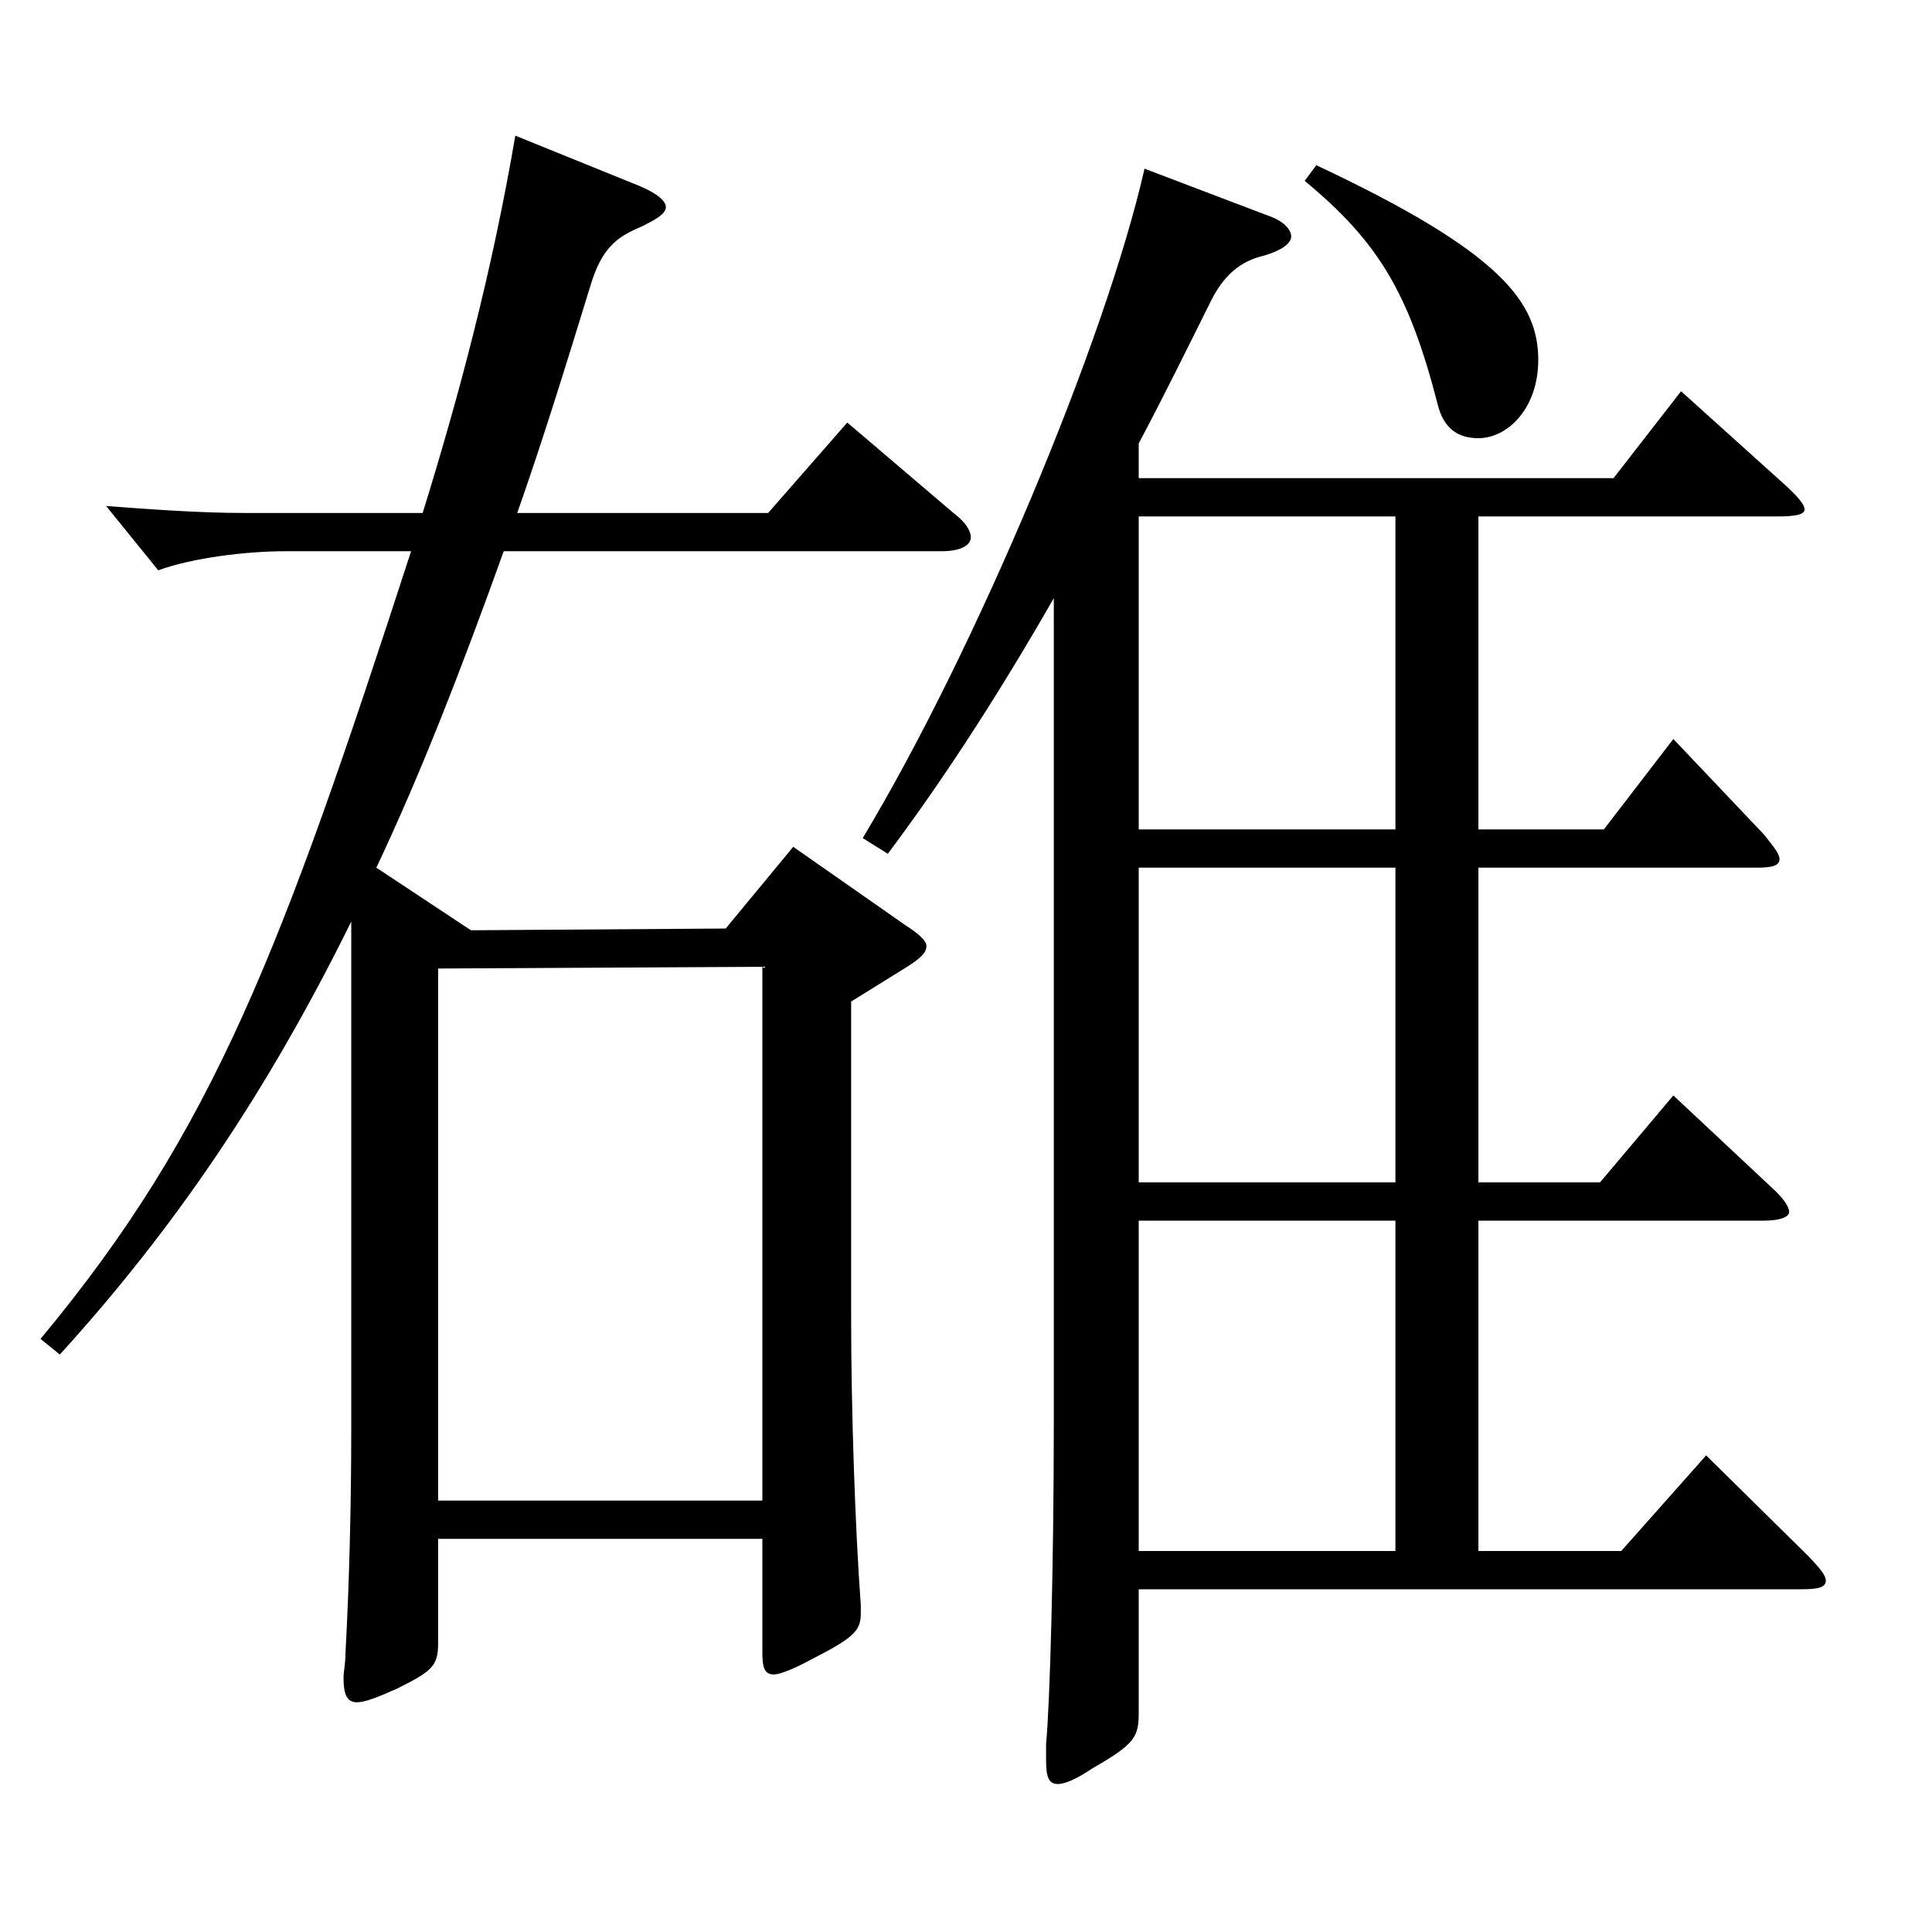 <?xml version="1.0" encoding="utf-8"?>
<!-- Generator: Adobe Illustrator 16.0.0, SVG Export Plug-In . SVG Version: 6.00 Build 0)  -->
<!DOCTYPE svg PUBLIC "-//W3C//DTD SVG 1.1//EN" "http://www.w3.org/Graphics/SVG/1.1/DTD/svg11.dtd">
<svg version="1.1" id="图层_1" xmlns="http://www.w3.org/2000/svg" xmlns:xlink="http://www.w3.org/1999/xlink" x="0px" y="0px"
	 width="1000px" height="1000px" viewBox="0 0 1000 1000" enable-background="new 0 0 1000 1000" xml:space="preserve">
<path d="M20.973,693.005c89.909-107.999,124.874-201.599,191.807-407.697h-64.935c-20.979,0-48.95,3.601-65.934,9.9l-26.973-33.3
	c23.976,1.8,48.951,3.6,70.929,3.6h92.906c18.98-61.199,35.964-125.099,47.951-195.299l59.94,24.3
	c11.987,4.5,17.981,9,17.981,12.601c0,3.6-4.995,6.3-11.988,9.899c-12.986,5.4-20.979,10.8-26.973,30.6
	c-12.986,42.3-24.975,81-37.962,117.899h129.869l40.959-46.8l54.944,46.8c5.994,4.5,8.991,9,8.991,12.601
	c0,4.5-5.994,7.199-14.984,7.199H260.731c-21.979,61.2-42.957,115.199-65.934,163.799l48.95,32.4l131.867-0.9l34.965-42.3
	l57.941,40.5c6.993,4.5,10.989,8.1,10.989,10.8c0,3.6-2.997,6.3-9.99,10.8l-28.971,18v163.799c0,45.899,1.998,107.999,4.995,148.499
	v4.5c0,9-3.996,12.6-24.975,23.4c-9.99,5.399-16.983,8.1-19.98,8.1c-4.995,0-5.994-3.601-5.994-11.7v-58.499h-167.83v53.999
	c0,11.7-2.997,14.4-20.979,23.4c-9.989,4.5-16.982,7.199-20.979,7.199c-4.995,0-6.993-3.6-6.993-12.6c0-3.6,0.999-7.2,0.999-12.6
	c1.998-36.9,2.997-77.399,2.997-116.999V477.007c-43.956,89.1-91.907,159.299-150.848,224.099L20.973,693.005z M394.596,776.704
	V500.406l-167.83,0.9v275.397H394.596z M545.444,309.607c-31.968,55.8-60.938,99-85.914,132.3l-12.986-8.101
	c58.94-98.099,125.873-258.298,145.853-346.497l63.936,24.3c7.992,2.7,11.988,7.199,11.988,10.8c0,3.6-4.995,7.2-13.986,9.899
	c-11.987,2.7-20.979,9.9-27.972,24.3c-12.986,26.101-24.975,50.4-36.963,72.9v17.999h245.753l34.965-44.999l52.946,47.699
	c6.993,6.3,10.989,10.8,10.989,13.5s-4.995,3.6-13.986,3.6H765.223v161.999h64.935l35.964-46.8l46.952,49.5
	c4.995,6.3,7.992,9.9,7.992,12.6c0,3.601-3.996,4.5-11.988,4.5H765.223v162.899h62.937l37.962-45l50.948,47.7
	c5.994,5.399,8.991,9.899,8.991,12.6s-4.995,4.5-12.987,4.5H765.223v170.999h73.926l43.955-49.5l52.946,52.199
	c5.994,6.301,8.991,9.9,8.991,12.601c0,3.6-3.996,4.5-12.986,4.5H589.399v63.899c0,12.6-1.998,16.2-23.976,28.8
	c-7.992,5.399-13.985,8.1-17.981,8.1c-4.995,0-5.994-4.5-5.994-12.6v-8.1c1.998-20.7,3.996-92.7,3.996-165.6V309.607z
	 M722.266,429.307V267.308H589.399v161.999H722.266z M722.266,612.006V449.106H589.399v162.899H722.266z M722.266,802.805V631.806
	H589.399v170.999H722.266z M681.308,85.51c95.902,44.999,114.884,71.099,114.884,100.799c0,25.2-15.984,40.5-30.969,40.5
	c-10.989,0-17.982-5.4-20.979-17.101c-14.984-58.499-30.969-84.599-68.93-116.099L681.308,85.51z"/>
</svg>
